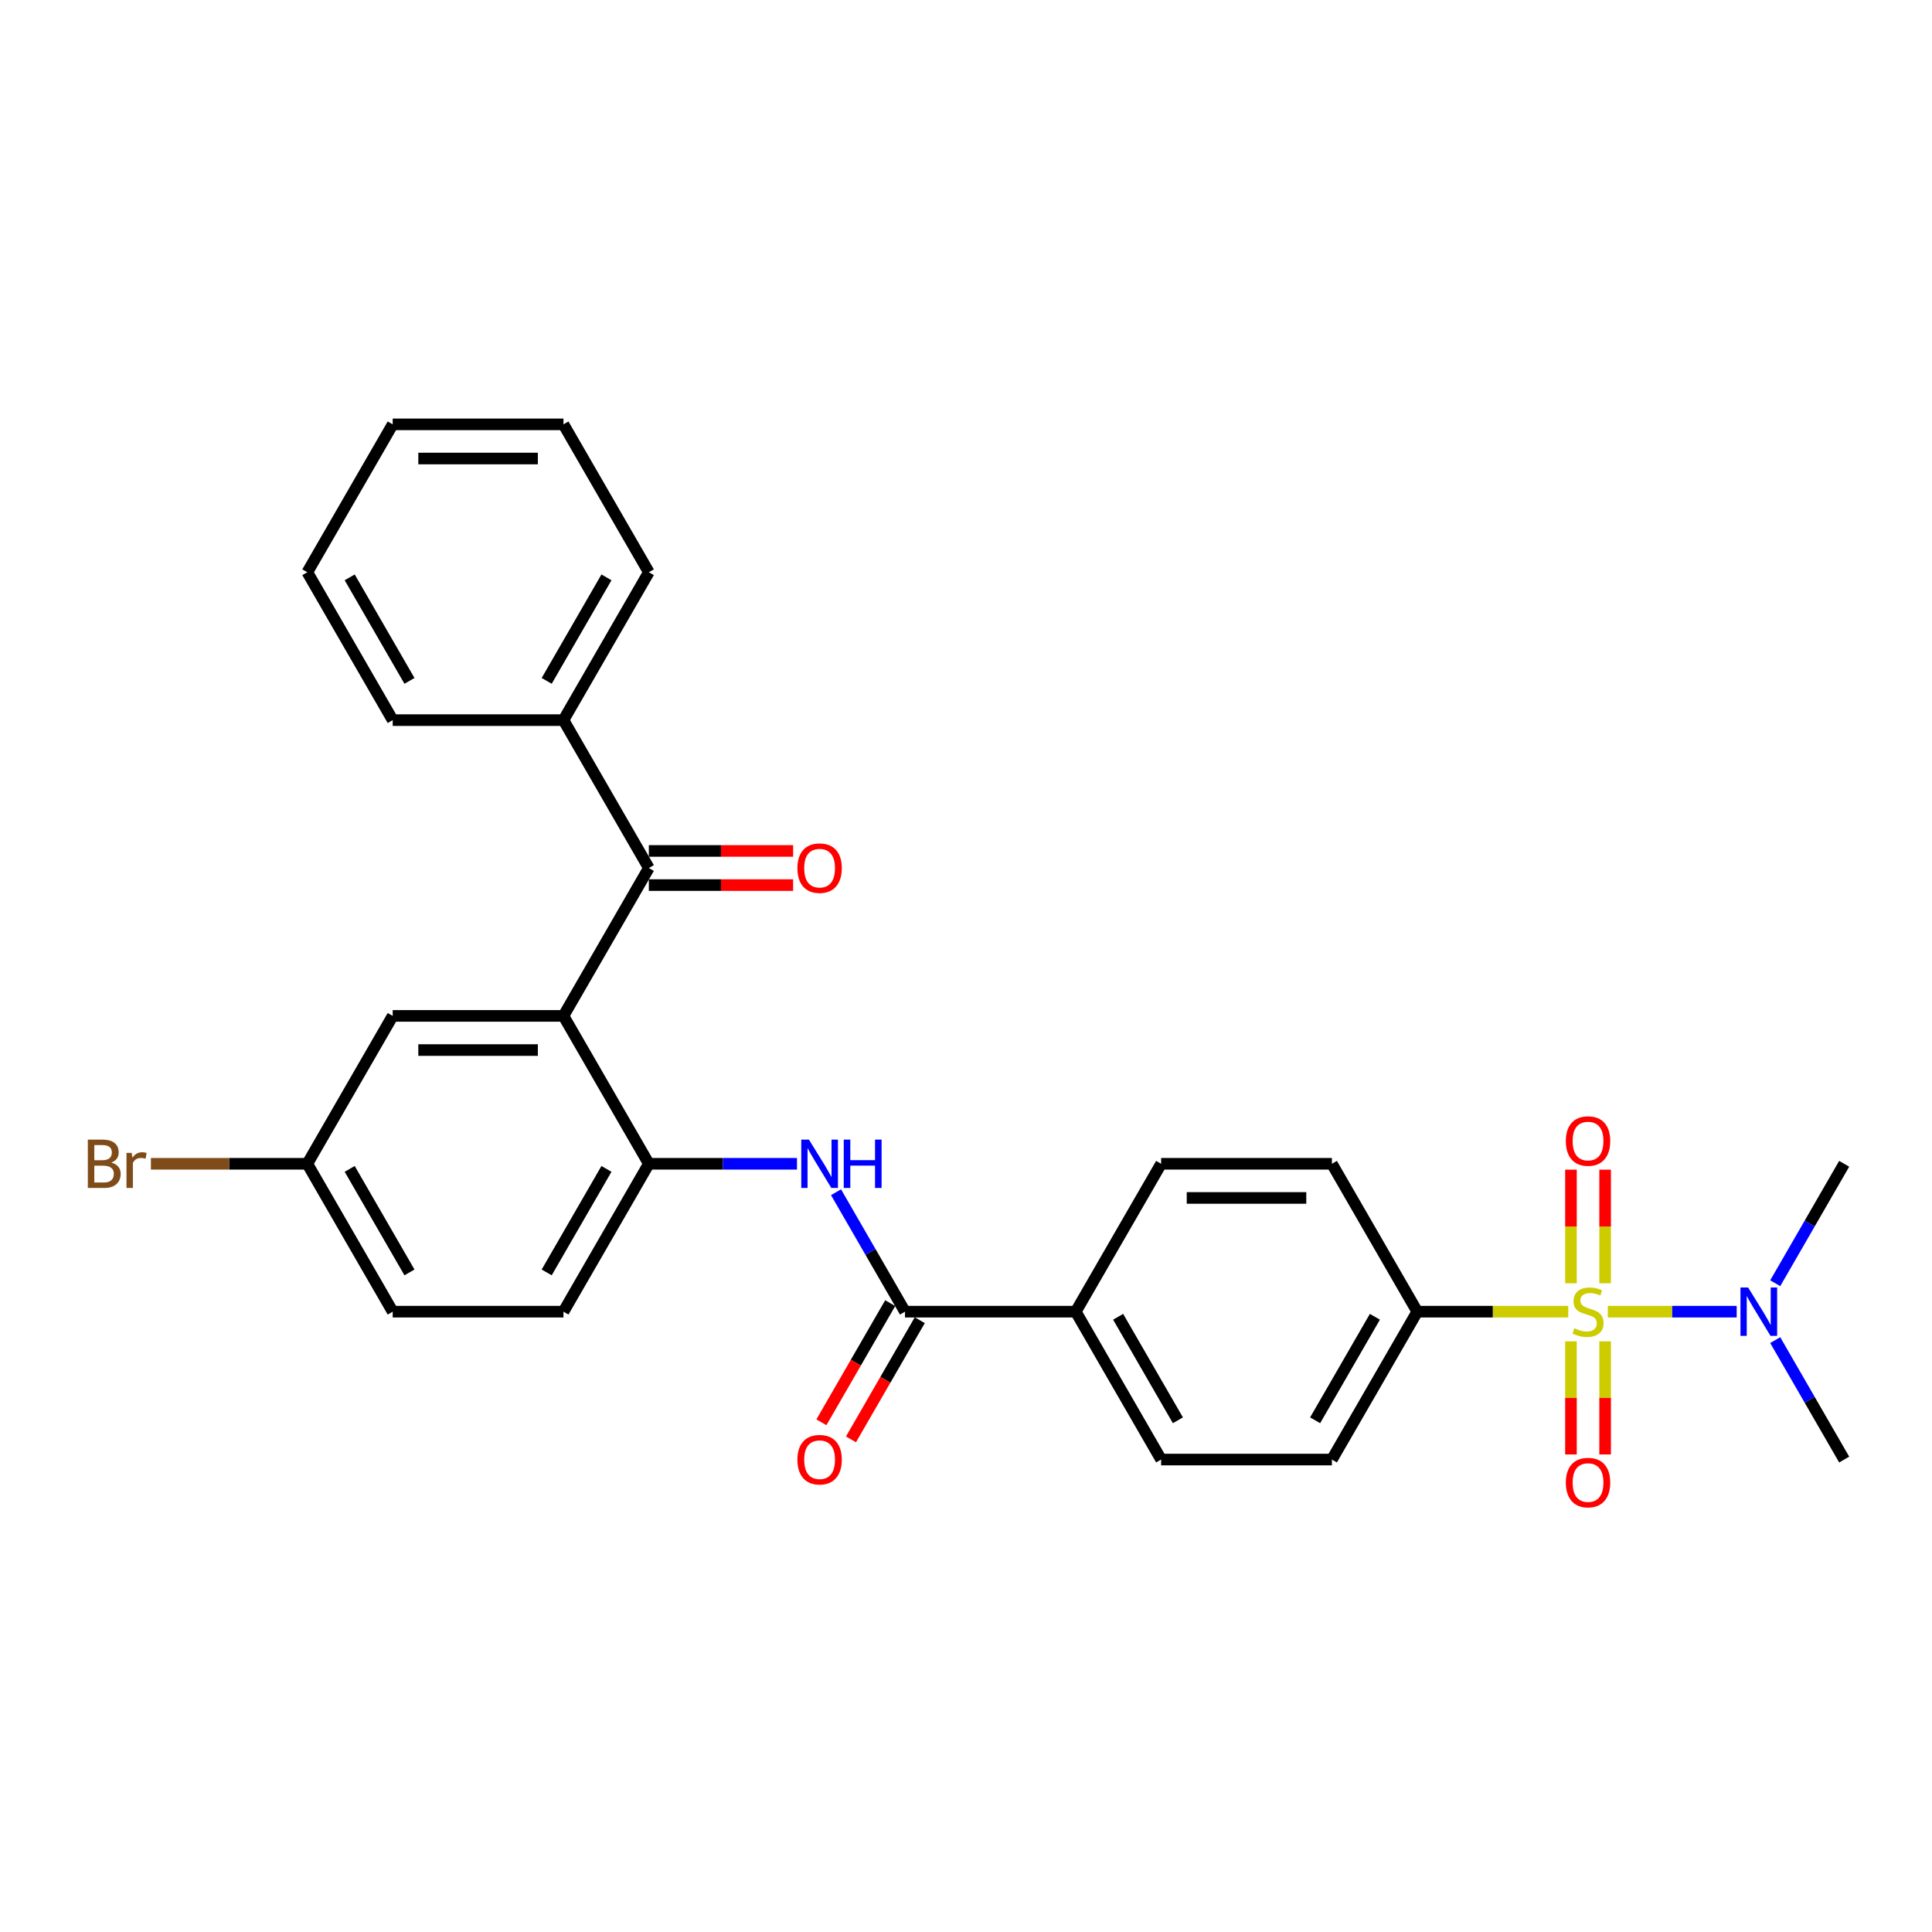 <?xml version='1.0' encoding='iso-8859-1'?>
<svg version='1.1' baseProfile='full'
              xmlns='http://www.w3.org/2000/svg'
                      xmlns:rdkit='http://www.rdkit.org/xml'
                      xmlns:xlink='http://www.w3.org/1999/xlink'
                  xml:space='preserve'
width='1000px' height='1000px' viewBox='0 0 1000 1000'>
<!-- END OF HEADER -->
<rect style='opacity:1.0;fill:#FFFFFF;stroke:none' width='1000' height='1000' x='0' y='0'> </rect>
<path class='bond-5' d='M 811.73,678.919 L 772.655,678.919' style='fill:none;fill-rule:evenodd;stroke:#CCCC00;stroke-width:6px;stroke-linecap:butt;stroke-linejoin:miter;stroke-opacity:1' />
<path class='bond-5' d='M 772.655,678.919 L 733.579,678.919' style='fill:none;fill-rule:evenodd;stroke:#000000;stroke-width:6px;stroke-linecap:butt;stroke-linejoin:miter;stroke-opacity:1' />
<path class='bond-6' d='M 832.201,678.919 L 865.553,678.919' style='fill:none;fill-rule:evenodd;stroke:#CCCC00;stroke-width:6px;stroke-linecap:butt;stroke-linejoin:miter;stroke-opacity:1' />
<path class='bond-6' d='M 865.553,678.919 L 898.906,678.919' style='fill:none;fill-rule:evenodd;stroke:#0000FF;stroke-width:6px;stroke-linecap:butt;stroke-linejoin:miter;stroke-opacity:1' />
<path class='bond-7' d='M 813.127,694.28 L 813.127,723.552' style='fill:none;fill-rule:evenodd;stroke:#CCCC00;stroke-width:6px;stroke-linecap:butt;stroke-linejoin:miter;stroke-opacity:1' />
<path class='bond-7' d='M 813.127,723.552 L 813.127,752.823' style='fill:none;fill-rule:evenodd;stroke:#FF0000;stroke-width:6px;stroke-linecap:butt;stroke-linejoin:miter;stroke-opacity:1' />
<path class='bond-7' d='M 830.804,694.28 L 830.804,723.552' style='fill:none;fill-rule:evenodd;stroke:#CCCC00;stroke-width:6px;stroke-linecap:butt;stroke-linejoin:miter;stroke-opacity:1' />
<path class='bond-7' d='M 830.804,723.552 L 830.804,752.823' style='fill:none;fill-rule:evenodd;stroke:#FF0000;stroke-width:6px;stroke-linecap:butt;stroke-linejoin:miter;stroke-opacity:1' />
<path class='bond-8' d='M 830.804,664.229 L 830.804,634.825' style='fill:none;fill-rule:evenodd;stroke:#CCCC00;stroke-width:6px;stroke-linecap:butt;stroke-linejoin:miter;stroke-opacity:1' />
<path class='bond-8' d='M 830.804,634.825 L 830.804,605.42' style='fill:none;fill-rule:evenodd;stroke:#FF0000;stroke-width:6px;stroke-linecap:butt;stroke-linejoin:miter;stroke-opacity:1' />
<path class='bond-8' d='M 813.127,664.229 L 813.127,634.825' style='fill:none;fill-rule:evenodd;stroke:#CCCC00;stroke-width:6px;stroke-linecap:butt;stroke-linejoin:miter;stroke-opacity:1' />
<path class='bond-8' d='M 813.127,634.825 L 813.127,605.42' style='fill:none;fill-rule:evenodd;stroke:#FF0000;stroke-width:6px;stroke-linecap:butt;stroke-linejoin:miter;stroke-opacity:1' />
<path class='bond-0' d='M 291.646,525.829 L 335.84,602.374' style='fill:none;fill-rule:evenodd;stroke:#000000;stroke-width:6px;stroke-linecap:butt;stroke-linejoin:miter;stroke-opacity:1' />
<path class='bond-1' d='M 291.646,525.829 L 335.84,449.284' style='fill:none;fill-rule:evenodd;stroke:#000000;stroke-width:6px;stroke-linecap:butt;stroke-linejoin:miter;stroke-opacity:1' />
<path class='bond-10' d='M 291.646,525.829 L 203.26,525.829' style='fill:none;fill-rule:evenodd;stroke:#000000;stroke-width:6px;stroke-linecap:butt;stroke-linejoin:miter;stroke-opacity:1' />
<path class='bond-10' d='M 278.388,543.506 L 216.518,543.506' style='fill:none;fill-rule:evenodd;stroke:#000000;stroke-width:6px;stroke-linecap:butt;stroke-linejoin:miter;stroke-opacity:1' />
<path class='bond-11' d='M 335.84,458.122 L 373.183,458.122' style='fill:none;fill-rule:evenodd;stroke:#000000;stroke-width:6px;stroke-linecap:butt;stroke-linejoin:miter;stroke-opacity:1' />
<path class='bond-11' d='M 373.183,458.122 L 410.526,458.122' style='fill:none;fill-rule:evenodd;stroke:#FF0000;stroke-width:6px;stroke-linecap:butt;stroke-linejoin:miter;stroke-opacity:1' />
<path class='bond-11' d='M 335.84,440.445 L 373.183,440.445' style='fill:none;fill-rule:evenodd;stroke:#000000;stroke-width:6px;stroke-linecap:butt;stroke-linejoin:miter;stroke-opacity:1' />
<path class='bond-11' d='M 373.183,440.445 L 410.526,440.445' style='fill:none;fill-rule:evenodd;stroke:#FF0000;stroke-width:6px;stroke-linecap:butt;stroke-linejoin:miter;stroke-opacity:1' />
<path class='bond-13' d='M 335.84,449.284 L 291.646,372.739' style='fill:none;fill-rule:evenodd;stroke:#000000;stroke-width:6px;stroke-linecap:butt;stroke-linejoin:miter;stroke-opacity:1' />
<path class='bond-2' d='M 335.84,602.374 L 374.182,602.374' style='fill:none;fill-rule:evenodd;stroke:#000000;stroke-width:6px;stroke-linecap:butt;stroke-linejoin:miter;stroke-opacity:1' />
<path class='bond-2' d='M 374.182,602.374 L 412.524,602.374' style='fill:none;fill-rule:evenodd;stroke:#0000FF;stroke-width:6px;stroke-linecap:butt;stroke-linejoin:miter;stroke-opacity:1' />
<path class='bond-14' d='M 335.84,602.374 L 291.646,678.919' style='fill:none;fill-rule:evenodd;stroke:#000000;stroke-width:6px;stroke-linecap:butt;stroke-linejoin:miter;stroke-opacity:1' />
<path class='bond-14' d='M 313.902,605.017 L 282.966,658.598' style='fill:none;fill-rule:evenodd;stroke:#000000;stroke-width:6px;stroke-linecap:butt;stroke-linejoin:miter;stroke-opacity:1' />
<path class='bond-3' d='M 468.419,678.919 L 556.806,678.919' style='fill:none;fill-rule:evenodd;stroke:#000000;stroke-width:6px;stroke-linecap:butt;stroke-linejoin:miter;stroke-opacity:1' />
<path class='bond-4' d='M 468.419,678.919 L 450.574,648.009' style='fill:none;fill-rule:evenodd;stroke:#000000;stroke-width:6px;stroke-linecap:butt;stroke-linejoin:miter;stroke-opacity:1' />
<path class='bond-4' d='M 450.574,648.009 L 432.728,617.099' style='fill:none;fill-rule:evenodd;stroke:#0000FF;stroke-width:6px;stroke-linecap:butt;stroke-linejoin:miter;stroke-opacity:1' />
<path class='bond-12' d='M 460.765,674.499 L 442.96,705.339' style='fill:none;fill-rule:evenodd;stroke:#000000;stroke-width:6px;stroke-linecap:butt;stroke-linejoin:miter;stroke-opacity:1' />
<path class='bond-12' d='M 442.96,705.339 L 425.155,736.178' style='fill:none;fill-rule:evenodd;stroke:#FF0000;stroke-width:6px;stroke-linecap:butt;stroke-linejoin:miter;stroke-opacity:1' />
<path class='bond-12' d='M 476.074,683.338 L 458.269,714.177' style='fill:none;fill-rule:evenodd;stroke:#000000;stroke-width:6px;stroke-linecap:butt;stroke-linejoin:miter;stroke-opacity:1' />
<path class='bond-12' d='M 458.269,714.177 L 440.464,745.016' style='fill:none;fill-rule:evenodd;stroke:#FF0000;stroke-width:6px;stroke-linecap:butt;stroke-linejoin:miter;stroke-opacity:1' />
<path class='bond-15' d='M 733.579,678.919 L 689.386,755.464' style='fill:none;fill-rule:evenodd;stroke:#000000;stroke-width:6px;stroke-linecap:butt;stroke-linejoin:miter;stroke-opacity:1' />
<path class='bond-15' d='M 711.641,681.562 L 680.706,735.143' style='fill:none;fill-rule:evenodd;stroke:#000000;stroke-width:6px;stroke-linecap:butt;stroke-linejoin:miter;stroke-opacity:1' />
<path class='bond-16' d='M 733.579,678.919 L 689.386,602.374' style='fill:none;fill-rule:evenodd;stroke:#000000;stroke-width:6px;stroke-linecap:butt;stroke-linejoin:miter;stroke-opacity:1' />
<path class='bond-22' d='M 918.854,664.194 L 936.7,633.284' style='fill:none;fill-rule:evenodd;stroke:#0000FF;stroke-width:6px;stroke-linecap:butt;stroke-linejoin:miter;stroke-opacity:1' />
<path class='bond-22' d='M 936.7,633.284 L 954.545,602.374' style='fill:none;fill-rule:evenodd;stroke:#000000;stroke-width:6px;stroke-linecap:butt;stroke-linejoin:miter;stroke-opacity:1' />
<path class='bond-23' d='M 918.854,693.644 L 936.7,724.554' style='fill:none;fill-rule:evenodd;stroke:#0000FF;stroke-width:6px;stroke-linecap:butt;stroke-linejoin:miter;stroke-opacity:1' />
<path class='bond-23' d='M 936.7,724.554 L 954.545,755.464' style='fill:none;fill-rule:evenodd;stroke:#000000;stroke-width:6px;stroke-linecap:butt;stroke-linejoin:miter;stroke-opacity:1' />
<path class='bond-9' d='M 556.806,678.919 L 600.999,602.374' style='fill:none;fill-rule:evenodd;stroke:#000000;stroke-width:6px;stroke-linecap:butt;stroke-linejoin:miter;stroke-opacity:1' />
<path class='bond-29' d='M 556.806,678.919 L 600.999,755.464' style='fill:none;fill-rule:evenodd;stroke:#000000;stroke-width:6px;stroke-linecap:butt;stroke-linejoin:miter;stroke-opacity:1' />
<path class='bond-29' d='M 578.744,681.562 L 609.679,735.143' style='fill:none;fill-rule:evenodd;stroke:#000000;stroke-width:6px;stroke-linecap:butt;stroke-linejoin:miter;stroke-opacity:1' />
<path class='bond-30' d='M 203.26,525.829 L 159.067,602.374' style='fill:none;fill-rule:evenodd;stroke:#000000;stroke-width:6px;stroke-linecap:butt;stroke-linejoin:miter;stroke-opacity:1' />
<path class='bond-24' d='M 291.646,372.739 L 335.84,296.194' style='fill:none;fill-rule:evenodd;stroke:#000000;stroke-width:6px;stroke-linecap:butt;stroke-linejoin:miter;stroke-opacity:1' />
<path class='bond-24' d='M 282.966,352.418 L 313.902,298.837' style='fill:none;fill-rule:evenodd;stroke:#000000;stroke-width:6px;stroke-linecap:butt;stroke-linejoin:miter;stroke-opacity:1' />
<path class='bond-25' d='M 291.646,372.739 L 203.26,372.739' style='fill:none;fill-rule:evenodd;stroke:#000000;stroke-width:6px;stroke-linecap:butt;stroke-linejoin:miter;stroke-opacity:1' />
<path class='bond-20' d='M 291.646,678.919 L 203.26,678.919' style='fill:none;fill-rule:evenodd;stroke:#000000;stroke-width:6px;stroke-linecap:butt;stroke-linejoin:miter;stroke-opacity:1' />
<path class='bond-17' d='M 689.386,755.464 L 600.999,755.464' style='fill:none;fill-rule:evenodd;stroke:#000000;stroke-width:6px;stroke-linecap:butt;stroke-linejoin:miter;stroke-opacity:1' />
<path class='bond-18' d='M 689.386,602.374 L 600.999,602.374' style='fill:none;fill-rule:evenodd;stroke:#000000;stroke-width:6px;stroke-linecap:butt;stroke-linejoin:miter;stroke-opacity:1' />
<path class='bond-18' d='M 676.128,620.051 L 614.257,620.051' style='fill:none;fill-rule:evenodd;stroke:#000000;stroke-width:6px;stroke-linecap:butt;stroke-linejoin:miter;stroke-opacity:1' />
<path class='bond-19' d='M 159.067,602.374 L 203.26,678.919' style='fill:none;fill-rule:evenodd;stroke:#000000;stroke-width:6px;stroke-linecap:butt;stroke-linejoin:miter;stroke-opacity:1' />
<path class='bond-19' d='M 181.005,605.017 L 211.94,658.598' style='fill:none;fill-rule:evenodd;stroke:#000000;stroke-width:6px;stroke-linecap:butt;stroke-linejoin:miter;stroke-opacity:1' />
<path class='bond-21' d='M 159.067,602.374 L 118.586,602.374' style='fill:none;fill-rule:evenodd;stroke:#000000;stroke-width:6px;stroke-linecap:butt;stroke-linejoin:miter;stroke-opacity:1' />
<path class='bond-21' d='M 118.586,602.374 L 78.105,602.374' style='fill:none;fill-rule:evenodd;stroke:#7F4C19;stroke-width:6px;stroke-linecap:butt;stroke-linejoin:miter;stroke-opacity:1' />
<path class='bond-26' d='M 335.84,296.194 L 291.646,219.649' style='fill:none;fill-rule:evenodd;stroke:#000000;stroke-width:6px;stroke-linecap:butt;stroke-linejoin:miter;stroke-opacity:1' />
<path class='bond-27' d='M 203.26,372.739 L 159.067,296.194' style='fill:none;fill-rule:evenodd;stroke:#000000;stroke-width:6px;stroke-linecap:butt;stroke-linejoin:miter;stroke-opacity:1' />
<path class='bond-27' d='M 211.94,352.418 L 181.005,298.837' style='fill:none;fill-rule:evenodd;stroke:#000000;stroke-width:6px;stroke-linecap:butt;stroke-linejoin:miter;stroke-opacity:1' />
<path class='bond-31' d='M 291.646,219.649 L 203.26,219.649' style='fill:none;fill-rule:evenodd;stroke:#000000;stroke-width:6px;stroke-linecap:butt;stroke-linejoin:miter;stroke-opacity:1' />
<path class='bond-31' d='M 278.388,237.326 L 216.518,237.326' style='fill:none;fill-rule:evenodd;stroke:#000000;stroke-width:6px;stroke-linecap:butt;stroke-linejoin:miter;stroke-opacity:1' />
<path class='bond-28' d='M 159.067,296.194 L 203.26,219.649' style='fill:none;fill-rule:evenodd;stroke:#000000;stroke-width:6px;stroke-linecap:butt;stroke-linejoin:miter;stroke-opacity:1' />
<path  class='atom-0' d='M 814.895 687.51
Q 815.178 687.616, 816.344 688.111
Q 817.511 688.606, 818.784 688.924
Q 820.092 689.207, 821.365 689.207
Q 823.733 689.207, 825.112 688.076
Q 826.491 686.909, 826.491 684.894
Q 826.491 683.515, 825.784 682.666
Q 825.112 681.818, 824.052 681.358
Q 822.991 680.899, 821.223 680.368
Q 818.996 679.697, 817.652 679.06
Q 816.344 678.424, 815.39 677.08
Q 814.47 675.737, 814.47 673.474
Q 814.47 670.328, 816.592 668.383
Q 818.748 666.439, 822.991 666.439
Q 825.89 666.439, 829.178 667.817
L 828.365 670.54
Q 825.36 669.302, 823.097 669.302
Q 820.658 669.302, 819.314 670.328
Q 817.971 671.318, 818.006 673.05
Q 818.006 674.393, 818.678 675.207
Q 819.385 676.02, 820.375 676.479
Q 821.4 676.939, 823.097 677.469
Q 825.36 678.176, 826.703 678.883
Q 828.047 679.591, 829.001 681.04
Q 829.991 682.454, 829.991 684.894
Q 829.991 688.358, 827.658 690.232
Q 825.36 692.071, 821.506 692.071
Q 819.279 692.071, 817.582 691.576
Q 815.92 691.116, 813.94 690.303
L 814.895 687.51
' fill='#CCCC00'/>
<path  class='atom-5' d='M 418.693 589.858
L 426.895 603.116
Q 427.709 604.424, 429.017 606.793
Q 430.325 609.162, 430.396 609.303
L 430.396 589.858
L 433.719 589.858
L 433.719 614.889
L 430.29 614.889
L 421.486 600.394
Q 420.461 598.697, 419.365 596.752
Q 418.304 594.808, 417.986 594.207
L 417.986 614.889
L 414.734 614.889
L 414.734 589.858
L 418.693 589.858
' fill='#0000FF'/>
<path  class='atom-5' d='M 436.724 589.858
L 440.118 589.858
L 440.118 600.5
L 452.916 600.5
L 452.916 589.858
L 456.311 589.858
L 456.311 614.889
L 452.916 614.889
L 452.916 603.328
L 440.118 603.328
L 440.118 614.889
L 436.724 614.889
L 436.724 589.858
' fill='#0000FF'/>
<path  class='atom-7' d='M 904.819 666.403
L 913.021 679.661
Q 913.835 680.969, 915.143 683.338
Q 916.451 685.707, 916.522 685.848
L 916.522 666.403
L 919.845 666.403
L 919.845 691.434
L 916.416 691.434
L 907.612 676.939
Q 906.587 675.242, 905.491 673.297
Q 904.43 671.353, 904.112 670.752
L 904.112 691.434
L 900.859 691.434
L 900.859 666.403
L 904.819 666.403
' fill='#0000FF'/>
<path  class='atom-8' d='M 810.475 767.376
Q 810.475 761.366, 813.445 758.007
Q 816.415 754.648, 821.966 754.648
Q 827.516 754.648, 830.486 758.007
Q 833.456 761.366, 833.456 767.376
Q 833.456 773.457, 830.451 776.922
Q 827.446 780.351, 821.966 780.351
Q 816.45 780.351, 813.445 776.922
Q 810.475 773.492, 810.475 767.376
M 821.966 777.523
Q 825.784 777.523, 827.835 774.977
Q 829.92 772.396, 829.92 767.376
Q 829.92 762.462, 827.835 759.987
Q 825.784 757.477, 821.966 757.477
Q 818.147 757.477, 816.061 759.952
Q 814.011 762.426, 814.011 767.376
Q 814.011 772.432, 816.061 774.977
Q 818.147 777.523, 821.966 777.523
' fill='#FF0000'/>
<path  class='atom-9' d='M 810.475 590.603
Q 810.475 584.593, 813.445 581.234
Q 816.415 577.875, 821.966 577.875
Q 827.516 577.875, 830.486 581.234
Q 833.456 584.593, 833.456 590.603
Q 833.456 596.684, 830.451 600.149
Q 827.446 603.578, 821.966 603.578
Q 816.45 603.578, 813.445 600.149
Q 810.475 596.719, 810.475 590.603
M 821.966 600.75
Q 825.784 600.75, 827.835 598.204
Q 829.92 595.623, 829.92 590.603
Q 829.92 585.689, 827.835 583.214
Q 825.784 580.704, 821.966 580.704
Q 818.147 580.704, 816.061 583.178
Q 814.011 585.653, 814.011 590.603
Q 814.011 595.659, 816.061 598.204
Q 818.147 600.75, 821.966 600.75
' fill='#FF0000'/>
<path  class='atom-12' d='M 412.736 449.355
Q 412.736 443.344, 415.706 439.986
Q 418.676 436.627, 424.226 436.627
Q 429.777 436.627, 432.747 439.986
Q 435.716 443.344, 435.716 449.355
Q 435.716 455.436, 432.711 458.9
Q 429.706 462.33, 424.226 462.33
Q 418.711 462.33, 415.706 458.9
Q 412.736 455.471, 412.736 449.355
M 424.226 459.501
Q 428.045 459.501, 430.095 456.956
Q 432.181 454.375, 432.181 449.355
Q 432.181 444.44, 430.095 441.965
Q 428.045 439.455, 424.226 439.455
Q 420.408 439.455, 418.322 441.93
Q 416.271 444.405, 416.271 449.355
Q 416.271 454.41, 418.322 456.956
Q 420.408 459.501, 424.226 459.501
' fill='#FF0000'/>
<path  class='atom-13' d='M 412.736 755.534
Q 412.736 749.524, 415.706 746.165
Q 418.676 742.807, 424.226 742.807
Q 429.777 742.807, 432.747 746.165
Q 435.716 749.524, 435.716 755.534
Q 435.716 761.615, 432.711 765.08
Q 429.706 768.51, 424.226 768.51
Q 418.711 768.51, 415.706 765.08
Q 412.736 761.651, 412.736 755.534
M 424.226 765.681
Q 428.045 765.681, 430.095 763.136
Q 432.181 760.555, 432.181 755.534
Q 432.181 750.62, 430.095 748.145
Q 428.045 745.635, 424.226 745.635
Q 420.408 745.635, 418.322 748.11
Q 416.271 750.585, 416.271 755.534
Q 416.271 760.59, 418.322 763.136
Q 420.408 765.681, 424.226 765.681
' fill='#FF0000'/>
<path  class='atom-22' d='M 57.617 601.737
Q 60.021 602.409, 61.223 603.894
Q 62.46 605.344, 62.46 607.5
Q 62.46 610.965, 60.233 612.945
Q 58.041 614.889, 53.869 614.889
L 45.455 614.889
L 45.455 589.858
L 52.844 589.858
Q 57.122 589.858, 59.278 591.591
Q 61.435 593.323, 61.435 596.505
Q 61.435 600.288, 57.617 601.737
M 48.813 592.687
L 48.813 600.535
L 52.844 600.535
Q 55.319 600.535, 56.591 599.545
Q 57.899 598.52, 57.899 596.505
Q 57.899 592.687, 52.844 592.687
L 48.813 592.687
M 53.869 612.061
Q 56.308 612.061, 57.617 610.894
Q 58.925 609.728, 58.925 607.5
Q 58.925 605.45, 57.475 604.424
Q 56.061 603.364, 53.339 603.364
L 48.813 603.364
L 48.813 612.061
L 53.869 612.061
' fill='#7F4C19'/>
<path  class='atom-22' d='M 68.152 596.717
L 68.541 599.227
Q 70.45 596.399, 73.561 596.399
Q 74.551 596.399, 75.895 596.752
L 75.365 599.722
Q 73.844 599.369, 72.996 599.369
Q 71.511 599.369, 70.521 599.97
Q 69.566 600.535, 68.789 601.914
L 68.789 614.889
L 65.465 614.889
L 65.465 596.717
L 68.152 596.717
' fill='#7F4C19'/>
</svg>
